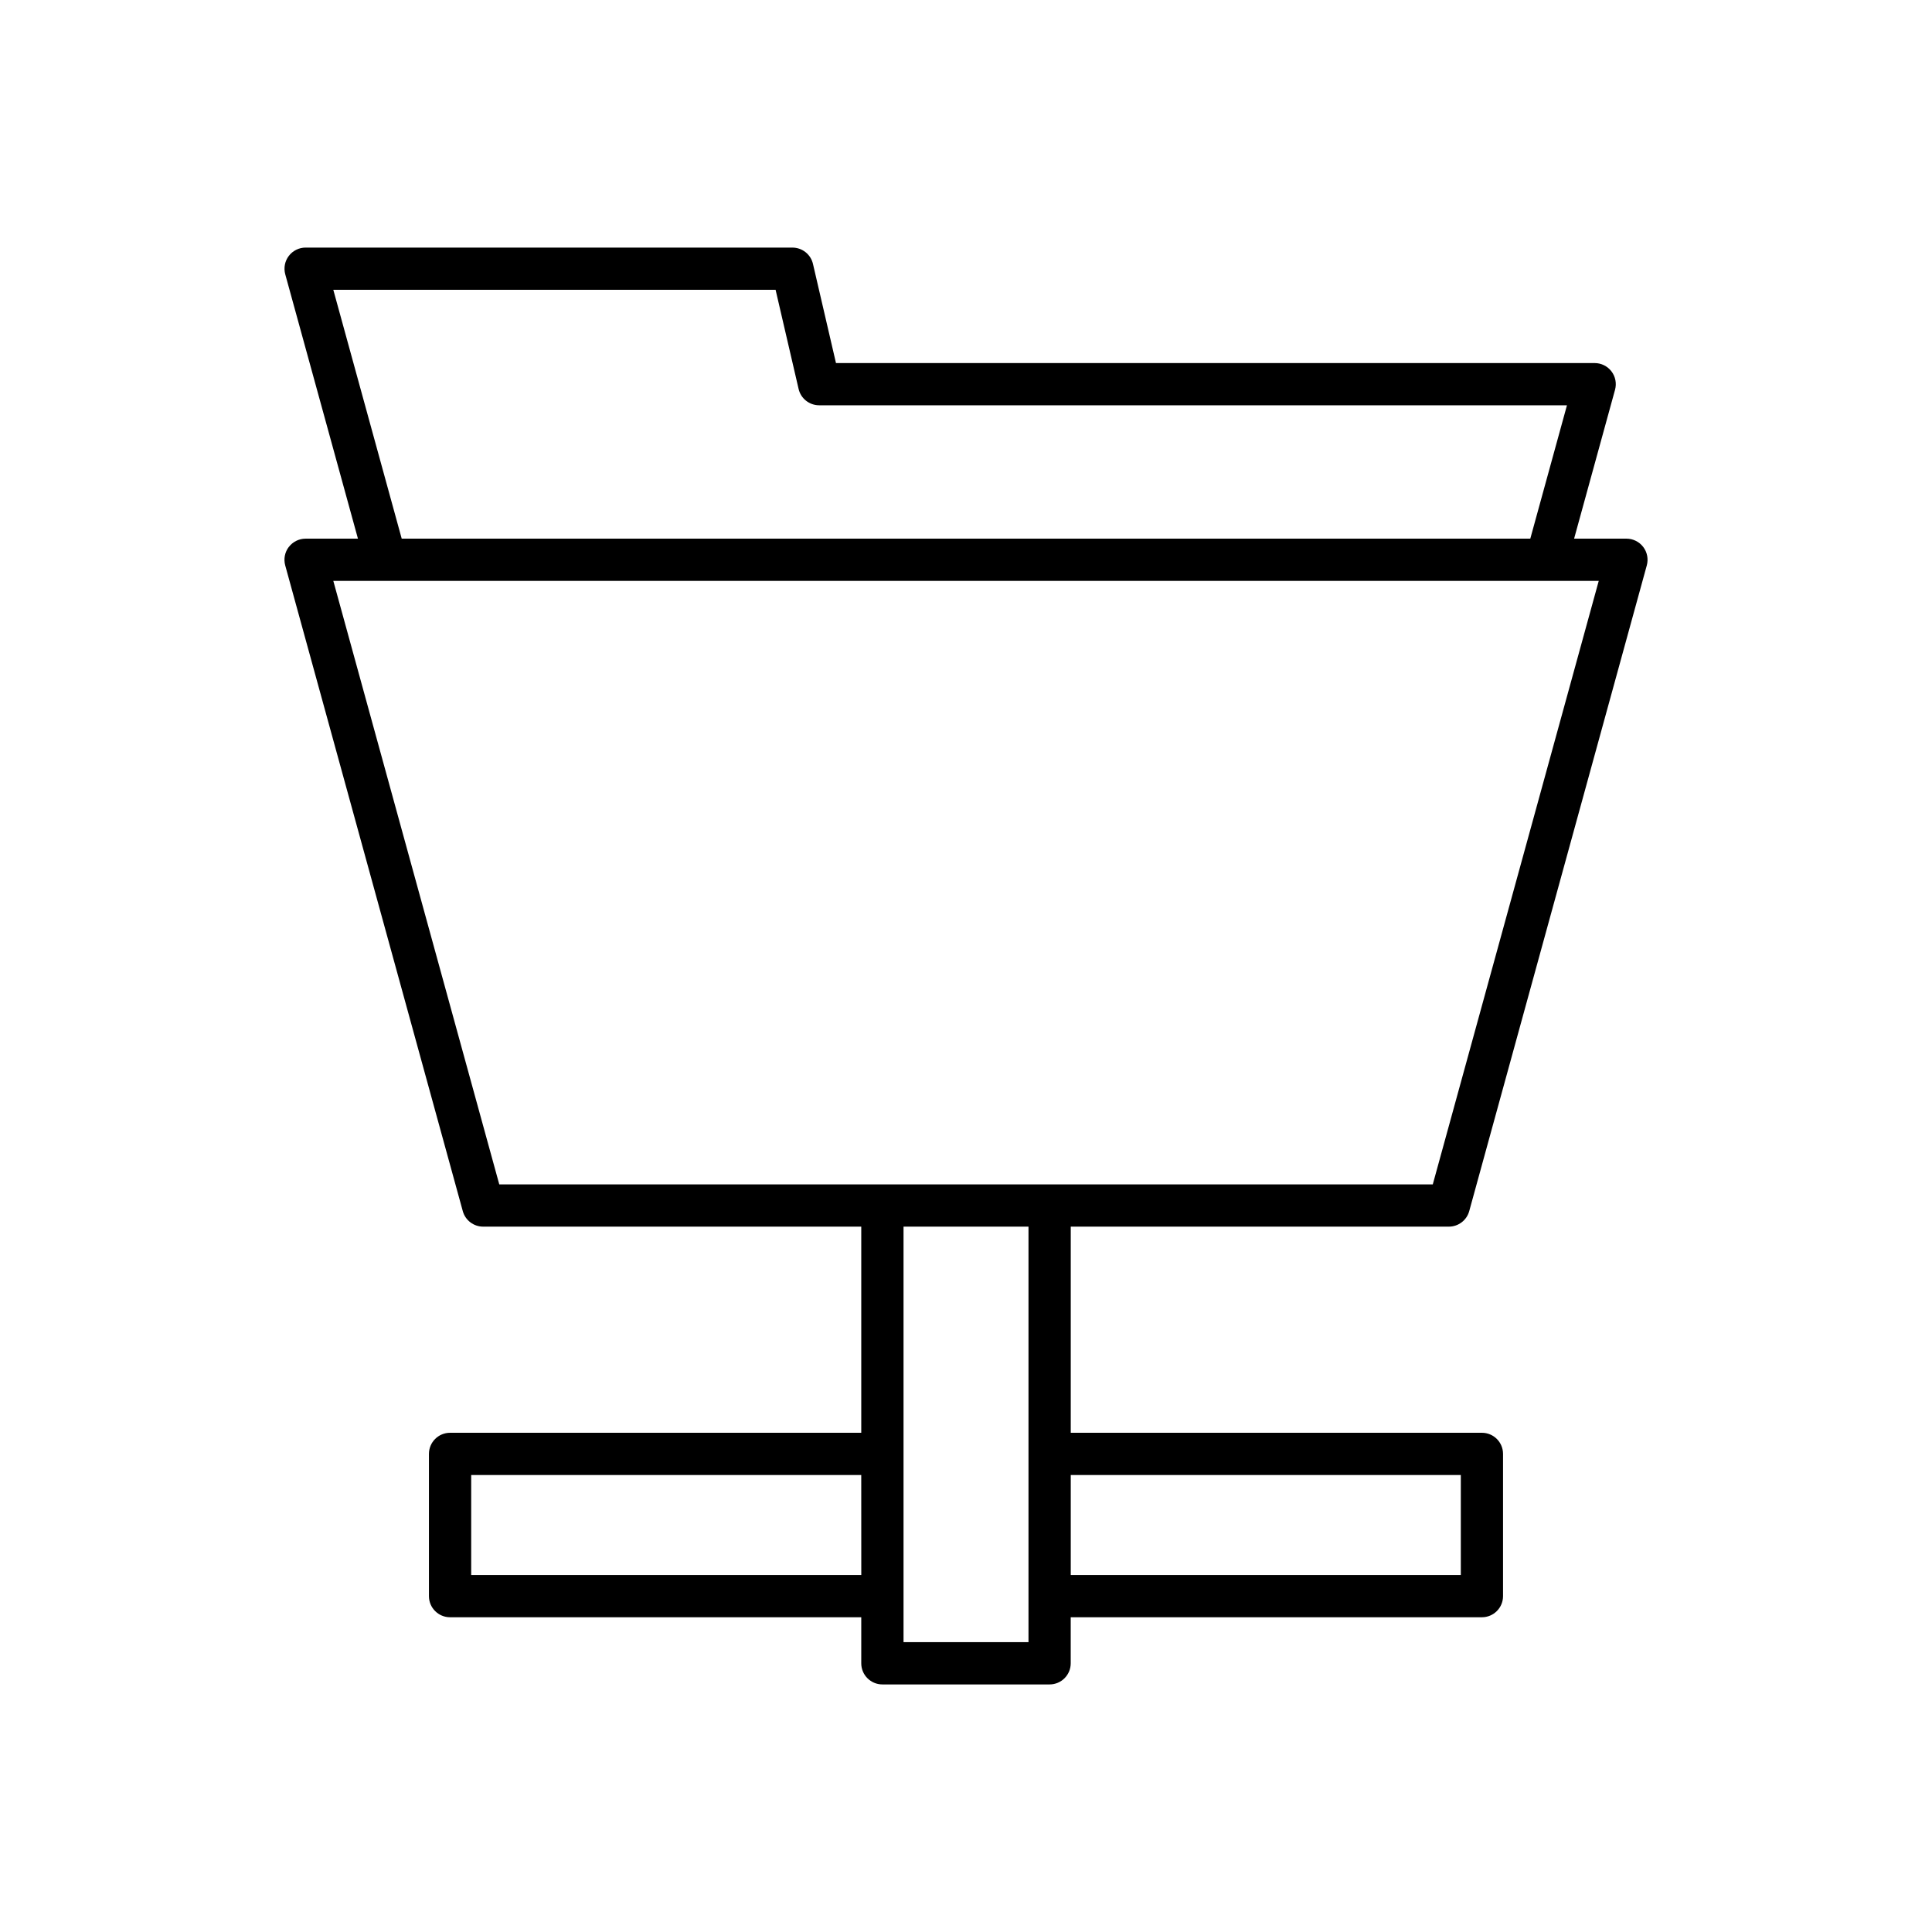 <?xml version="1.0" encoding="UTF-8"?>
<!-- Uploaded to: ICON Repo, www.iconrepo.com, Generator: ICON Repo Mixer Tools -->
<svg fill="#000000" width="800px" height="800px" version="1.1" viewBox="144 144 512 512" xmlns="http://www.w3.org/2000/svg">
 <path d="m220.53 288.95c-1.059 1.387-1.406 3.191-0.945 4.883l47.059 171.13c0.668 2.426 2.879 4.109 5.398 4.109h100.2v54.629h-108.97c-3.09 0-5.598 2.504-5.598 5.598v37.691c0 3.094 2.508 5.598 5.598 5.598h108.97v12.203c0 3.094 2.508 5.598 5.598 5.598h44.312c3.09 0 5.598-2.504 5.598-5.598v-12.203h108.97c3.09 0 5.598-2.504 5.598-5.598v-37.691c0-3.094-2.508-5.598-5.598-5.598h-108.96v-54.629h100.2c2.519 0 4.731-1.684 5.398-4.109l47.059-171.13c0.461-1.688 0.113-3.492-0.945-4.883-1.059-1.387-2.707-2.203-4.453-2.203h-13.867l10.848-39.453c0.461-1.684 0.113-3.488-0.945-4.875-1.059-1.387-2.707-2.203-4.453-2.203h-201.06l-6.098-26.273c-0.586-2.535-2.848-4.328-5.453-4.328l-129-0.004c-1.746 0-3.391 0.816-4.453 2.203-1.059 1.387-1.406 3.191-0.945 4.883l19.262 70.051h-13.863c-1.746 0-3.394 0.812-4.453 2.203zm151.72 272.44h-103.38v-26.496h103.37zm44.312 17.801h-33.117v-110.12h33.117zm114.57-44.297v26.496h-103.37v-26.496zm-298.8-314.09h117.21l6.098 26.273c0.586 2.535 2.848 4.328 5.453 4.328h198.17l-9.715 35.336-299.09 0.004zm335.35 77.137-43.98 159.93h-247.39l-43.98-159.93z"/>
</svg>